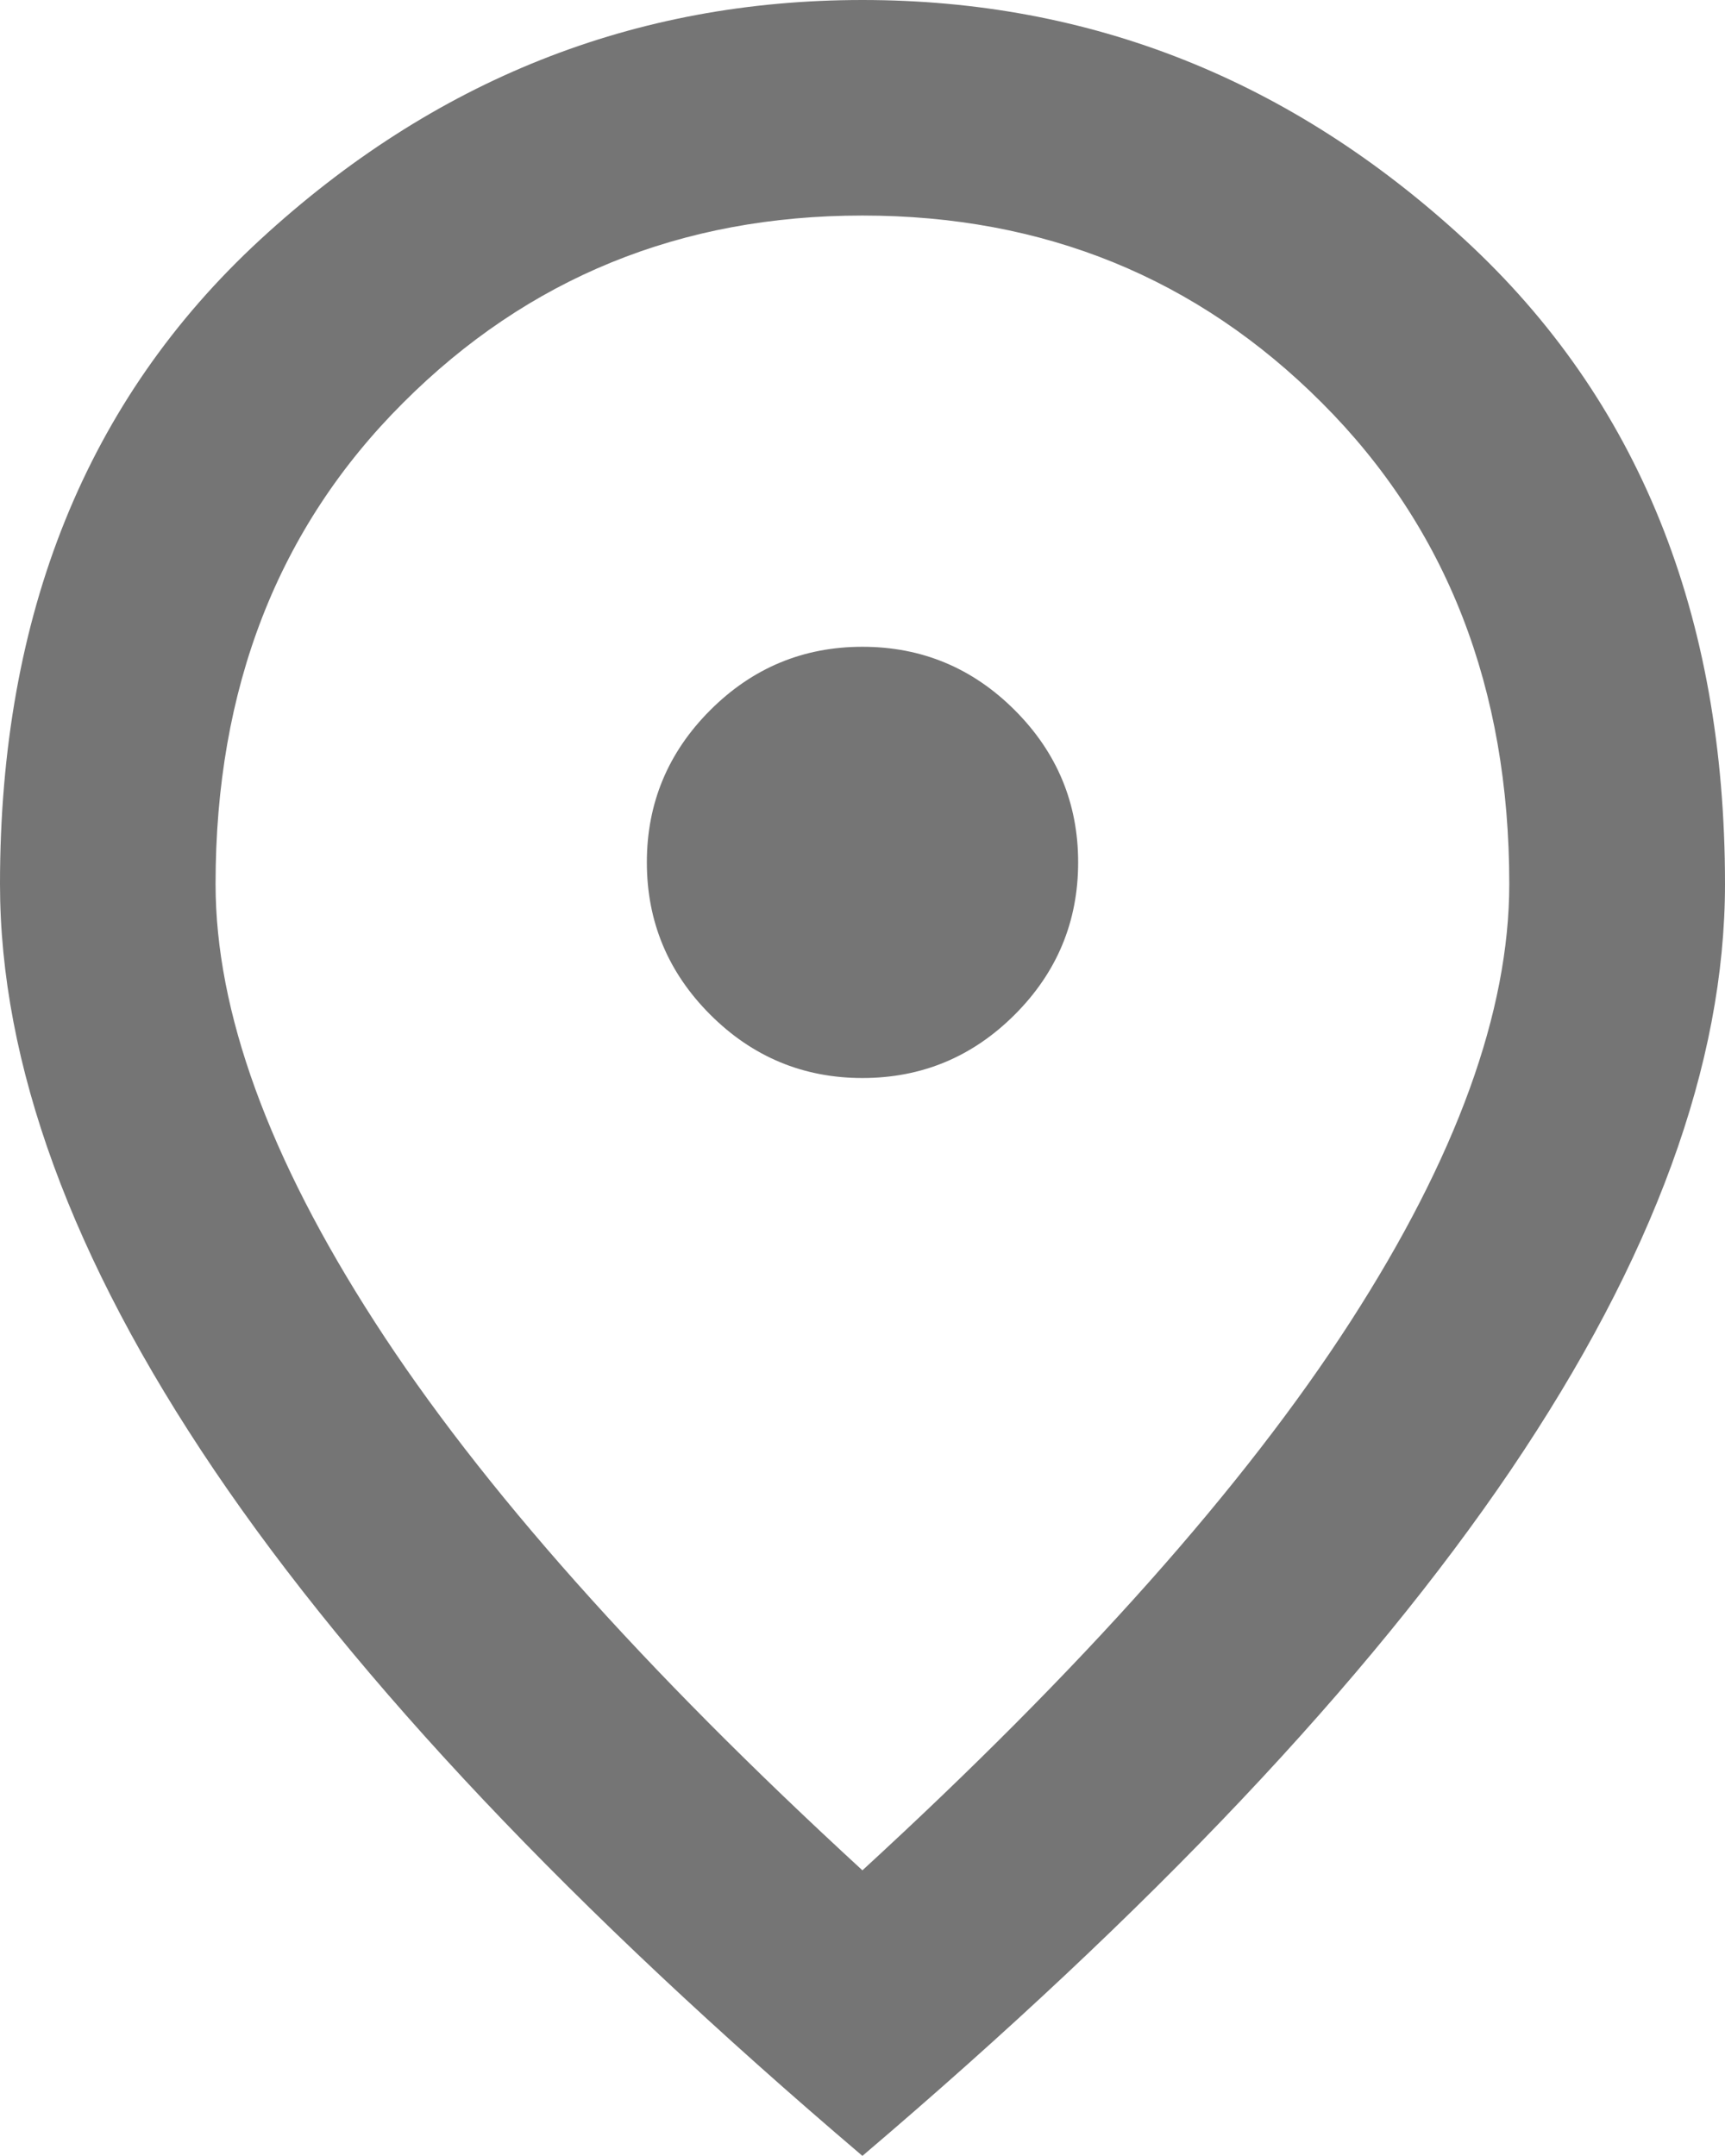 <?xml version="1.0" encoding="utf-8"?>
<svg xmlns="http://www.w3.org/2000/svg" fill="none" height="100%" overflow="visible" preserveAspectRatio="none" style="display: block;" viewBox="0 0 10.667 13.333" width="100%">
<path d="M5.333 6.667C5.7 6.667 6.014 6.536 6.275 6.275C6.536 6.014 6.667 5.7 6.667 5.333C6.667 4.967 6.536 4.653 6.275 4.392C6.014 4.131 5.7 4 5.333 4C4.967 4 4.653 4.131 4.392 4.392C4.131 4.653 4 4.967 4 5.333C4 5.7 4.131 6.014 4.392 6.275C4.653 6.536 4.967 6.667 5.333 6.667ZM5.333 11.567C6.689 10.322 7.694 9.192 8.35 8.175C9.006 7.158 9.333 6.256 9.333 5.467C9.333 4.256 8.947 3.264 8.175 2.492C7.403 1.719 6.456 1.333 5.333 1.333C4.211 1.333 3.264 1.719 2.492 2.492C1.719 3.264 1.333 4.256 1.333 5.467C1.333 6.256 1.661 7.158 2.317 8.175C2.972 9.192 3.978 10.322 5.333 11.567ZM5.333 13.333C3.544 11.811 2.208 10.397 1.325 9.092C0.442 7.786 0 6.578 0 5.467C0 3.8 0.536 2.472 1.608 1.483C2.681 0.494 3.922 0 5.333 0C6.744 0 7.986 0.494 9.058 1.483C10.131 2.472 10.667 3.8 10.667 5.467C10.667 6.578 10.225 7.786 9.342 9.092C8.458 10.397 7.122 11.811 5.333 13.333Z" fill="#757575" id="location_on"/>
</svg>